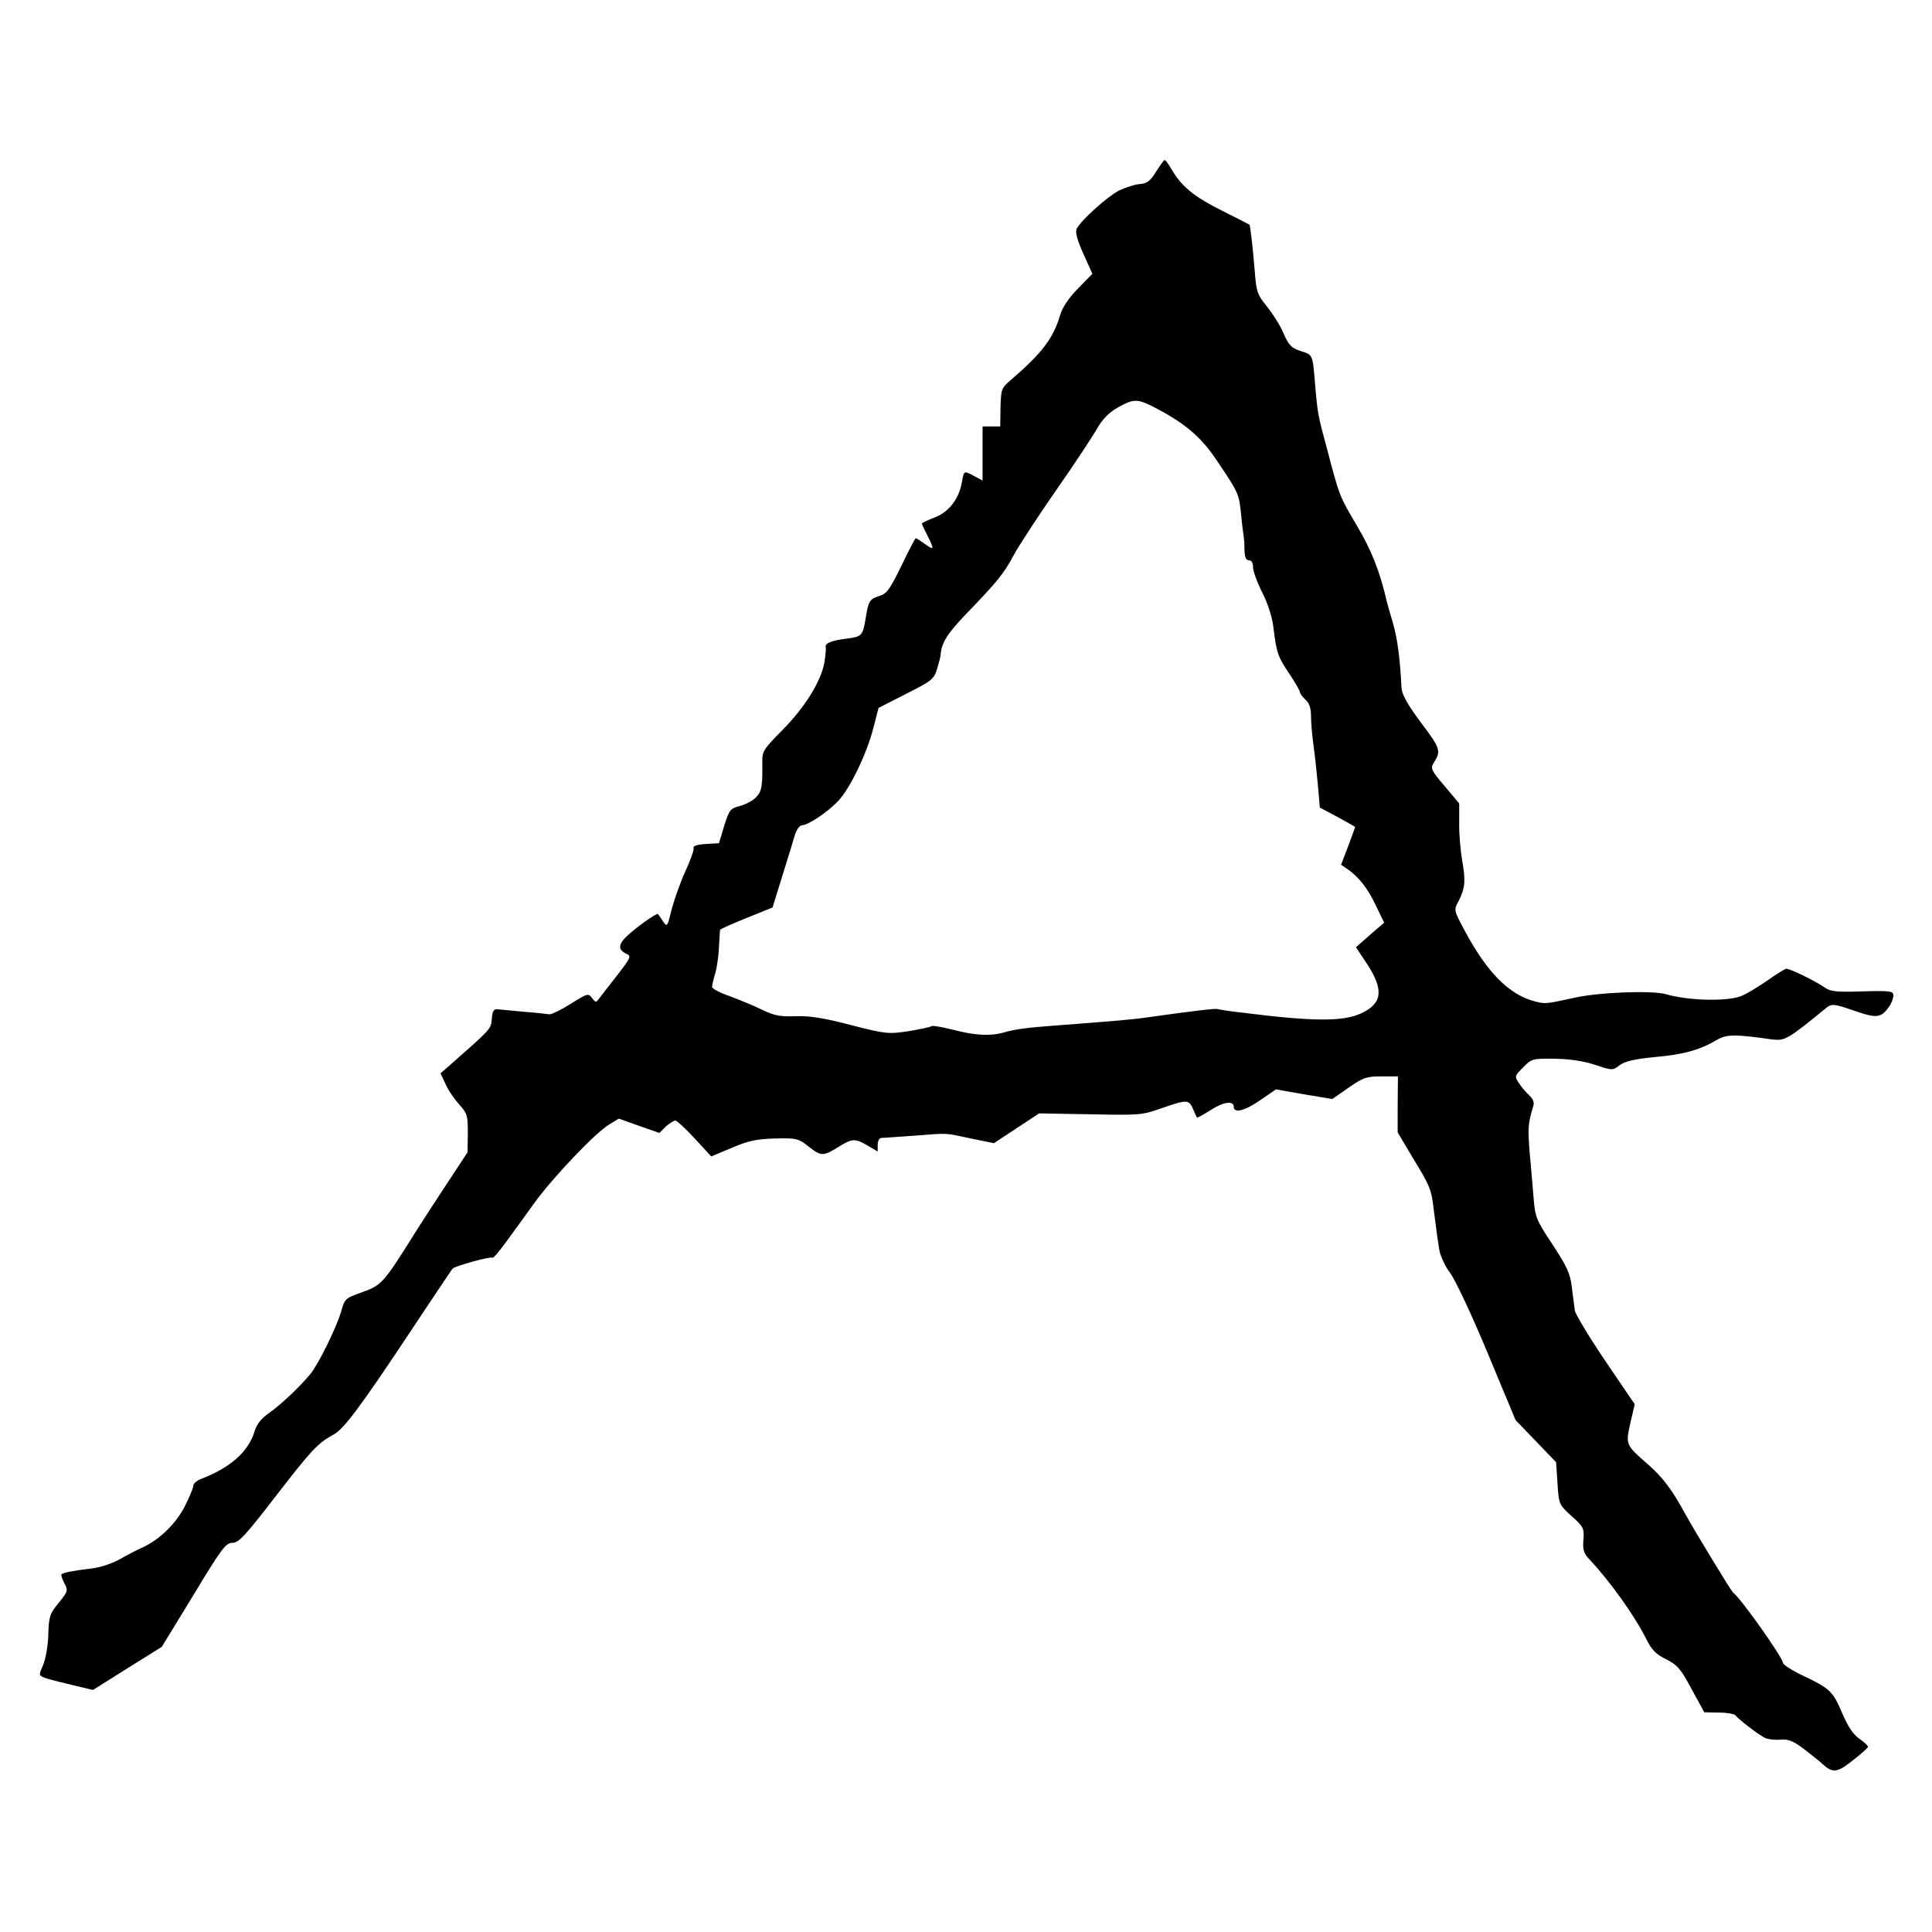 <?xml version="1.0" standalone="no"?>
<!DOCTYPE svg PUBLIC "-//W3C//DTD SVG 20010904//EN"
 "http://www.w3.org/TR/2001/REC-SVG-20010904/DTD/svg10.dtd">
<svg version="1.0" xmlns="http://www.w3.org/2000/svg"
 width="700pt" height="700pt" viewBox="0 0 700 700"
 preserveAspectRatio="xMidYMid meet">
<g transform="translate(0,700) scale(0.1,-0.1)"
fill="#000000" stroke="none">
<path d="M4188 6377 c-21 -34 -33 -42 -59 -44 -17 -1 -50 -12 -74 -23 -40 -20
-138 -107 -154 -139 -6 -11 2 -41 24 -90 l33 -73 -53 -54 c-33 -34 -56 -68
-64 -96 -25 -84 -64 -136 -180 -236 -33 -28 -34 -33 -36 -98 l-1 -69 -32 0
-32 0 0 -98 0 -98 -30 16 c-38 20 -37 21 -45 -22 -10 -61 -48 -109 -99 -128
-26 -10 -46 -20 -46 -22 0 -2 9 -21 20 -43 26 -52 25 -55 -9 -31 -16 12 -31
21 -33 21 -2 0 -26 -45 -52 -100 -43 -87 -52 -101 -82 -110 -34 -11 -38 -19
-48 -83 -10 -60 -14 -64 -69 -71 -56 -7 -80 -17 -75 -32 1 -5 -1 -29 -5 -54
-12 -68 -70 -162 -152 -245 -69 -70 -74 -77 -73 -117 1 -87 -2 -105 -22 -126
-11 -12 -37 -26 -58 -32 -36 -9 -40 -14 -58 -72 l-19 -63 -48 -3 c-32 -2 -47
-7 -44 -15 2 -6 -11 -43 -29 -82 -18 -39 -40 -101 -50 -138 -16 -66 -17 -67
-32 -45 -8 13 -17 25 -18 26 -4 6 -86 -53 -116 -83 -29 -29 -28 -47 2 -61 18
-8 15 -14 -31 -74 -28 -36 -58 -74 -66 -85 -14 -19 -14 -19 -28 -1 -13 18 -17
17 -77 -21 -35 -22 -70 -39 -78 -38 -8 1 -49 6 -90 9 -41 4 -84 8 -95 9 -16 2
-21 -5 -23 -34 -3 -38 -2 -36 -155 -171 l-31 -27 18 -38 c9 -22 32 -55 49 -74
30 -33 32 -40 32 -104 l-1 -70 -77 -117 c-42 -64 -101 -154 -129 -200 -99
-157 -107 -165 -176 -190 -62 -22 -63 -23 -77 -73 -17 -57 -82 -189 -111 -224
-37 -45 -109 -113 -150 -141 -28 -20 -44 -40 -52 -67 -22 -73 -89 -132 -195
-172 -15 -6 -27 -17 -27 -25 0 -8 -14 -41 -31 -75 -32 -62 -91 -119 -151 -147
-18 -8 -56 -27 -83 -43 -29 -16 -73 -31 -105 -34 -65 -8 -101 -15 -107 -21 -3
-2 2 -17 10 -32 14 -27 13 -30 -20 -71 -33 -40 -36 -49 -38 -116 -1 -40 -10
-89 -19 -110 -16 -37 -16 -37 6 -46 13 -5 57 -16 99 -26 l76 -18 124 78 125
78 115 188 c102 169 117 189 141 189 23 0 46 25 157 169 130 168 151 191 209
223 38 20 98 101 282 378 78 118 146 218 149 223 9 10 139 46 145 40 3 -3 24
22 48 55 24 32 70 96 103 142 68 94 224 258 274 287 l33 20 73 -26 74 -26 23
23 c14 12 29 22 35 22 5 0 37 -29 70 -65 l60 -65 74 31 c61 26 89 32 157 34
80 2 85 0 124 -31 44 -34 51 -34 110 3 46 28 57 29 102 2 l36 -21 0 24 c0 14
6 25 13 25 6 0 59 4 117 8 129 10 109 11 208 -10 l83 -17 82 54 82 54 110 -2
c277 -5 253 -7 349 26 76 26 84 25 98 -7 7 -16 13 -30 15 -32 1 -2 24 11 51
28 45 29 82 34 82 11 0 -24 37 -16 92 21 l61 42 102 -18 102 -17 59 41 c53 37
65 41 119 41 l60 0 -1 -102 0 -101 53 -89 c65 -107 69 -116 78 -193 12 -94 13
-102 20 -145 4 -21 21 -59 39 -82 18 -24 79 -153 135 -288 l102 -245 74 -77
73 -76 5 -76 c5 -76 5 -77 51 -119 44 -39 46 -45 43 -86 -3 -36 1 -49 21 -70
74 -79 162 -201 206 -288 20 -41 36 -57 73 -75 41 -21 53 -35 92 -108 l46 -84
53 -1 c29 0 56 -5 60 -10 10 -14 83 -70 107 -82 11 -5 36 -8 56 -6 29 2 45 -4
85 -34 27 -21 58 -45 68 -55 36 -33 53 -31 108 13 29 22 54 45 56 49 1 4 -12
17 -31 30 -23 16 -41 43 -62 92 -34 80 -44 90 -143 137 -40 19 -72 40 -72 46
0 18 -152 234 -181 255 -7 6 -135 216 -172 283 -49 90 -82 134 -137 182 -81
71 -80 70 -63 149 l16 68 -106 156 c-59 87 -108 169 -111 183 -2 15 -7 53 -11
85 -6 50 -17 74 -70 155 -61 92 -63 99 -69 175 -4 43 -9 111 -13 149 -8 96 -7
115 12 176 5 14 0 27 -14 40 -12 11 -29 31 -38 45 -16 25 -15 26 16 57 30 31
34 32 114 31 54 -1 104 -8 146 -22 63 -21 64 -21 90 -1 19 14 54 22 126 29
104 9 165 26 225 62 36 21 66 21 200 2 47 -6 57 0 193 111 23 20 30 19 111 -9
75 -26 92 -24 120 16 9 12 16 31 16 41 0 16 -9 18 -113 15 -100 -3 -115 -1
-142 18 -32 22 -119 64 -133 64 -4 0 -37 -20 -72 -45 -35 -24 -78 -50 -97 -56
-56 -18 -189 -14 -268 9 -49 14 -243 7 -330 -13 -107 -23 -105 -23 -145 -13
-93 25 -171 104 -251 252 -42 78 -42 79 -25 110 24 46 27 74 14 146 -6 36 -12
97 -11 137 l0 72 -53 63 c-48 56 -52 65 -40 83 28 44 26 52 -45 146 -50 67
-69 102 -71 126 -6 115 -15 181 -33 242 -9 30 -18 62 -20 70 -25 109 -56 188
-108 275 -64 109 -63 105 -108 276 -34 125 -35 131 -44 235 -9 112 -8 109 -52
123 -34 11 -43 20 -63 65 -12 29 -40 72 -60 97 -35 43 -38 52 -44 130 -7 83
-16 164 -19 166 -1 1 -47 24 -102 52 -100 50 -146 88 -181 150 -10 17 -21 32
-24 32 -3 0 -17 -19 -32 -43z m-15 -848 c116 -59 177 -109 236 -198 78 -115
80 -121 87 -188 3 -32 7 -67 9 -78 2 -11 4 -37 4 -57 1 -27 5 -38 16 -38 9 0
15 -9 15 -25 0 -14 15 -56 34 -93 21 -42 36 -90 40 -127 11 -90 16 -105 58
-167 21 -31 38 -61 38 -66 0 -5 9 -17 20 -27 14 -12 20 -31 20 -59 0 -23 4
-70 9 -106 5 -36 12 -101 16 -145 l7 -81 64 -34 c35 -19 64 -36 64 -36 0 -1
-11 -32 -25 -69 l-26 -68 22 -15 c42 -29 75 -71 104 -133 l30 -62 -51 -44 -51
-45 37 -56 c64 -96 60 -146 -15 -182 -65 -32 -173 -32 -434 1 -47 5 -87 12
-90 13 -5 3 -89 -7 -246 -29 -59 -9 -123 -14 -345 -31 -96 -7 -141 -13 -180
-24 -51 -15 -106 -12 -187 9 -40 10 -74 16 -78 13 -3 -3 -40 -11 -82 -18 -74
-11 -81 -11 -210 22 -99 26 -151 34 -201 32 -55 -2 -77 2 -122 24 -30 15 -83
36 -117 49 -35 12 -63 27 -63 33 0 6 5 29 12 51 6 22 12 65 13 95 2 30 3 58 4
61 1 3 44 22 96 43 l94 38 36 116 c20 64 41 132 46 150 6 17 17 32 25 32 21 0
91 46 130 87 43 44 106 175 129 268 l18 70 100 51 c95 48 101 53 113 93 7 23
12 44 12 46 2 45 24 79 92 150 111 115 137 146 172 212 17 32 86 138 154 236
68 97 135 199 150 226 19 33 42 56 73 74 57 32 71 32 124 6z"/>
</g>
</svg>
